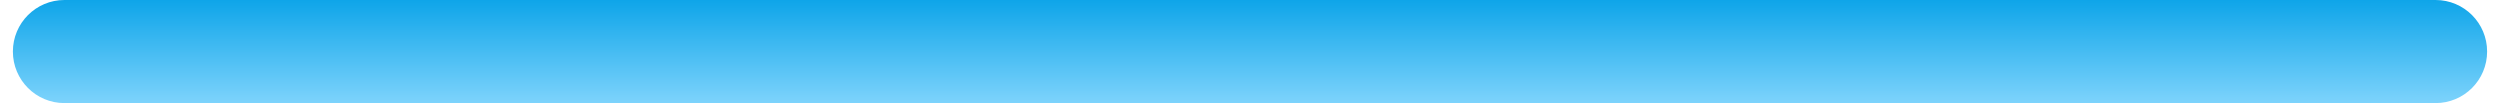 <?xml version="1.0" encoding="UTF-8"?> <svg xmlns="http://www.w3.org/2000/svg" width="97" height="4" viewBox="0 0 97 4" fill="none"><path d="M0.5 2C0.5 0.895 1.395 0 2.5 0H94.5C95.605 0 96.5 0.895 96.5 2C96.5 3.105 95.605 4 94.5 4H2.5C1.395 4 0.5 3.105 0.5 2Z" fill="url(#paint0_linear_60_955)"></path><defs><linearGradient id="paint0_linear_60_955" x1="48.5" y1="0" x2="48.5" y2="4" gradientUnits="userSpaceOnUse"><stop stop-color="#0EA5E9"></stop><stop offset="1" stop-color="#7DD3FC"></stop></linearGradient></defs></svg> 